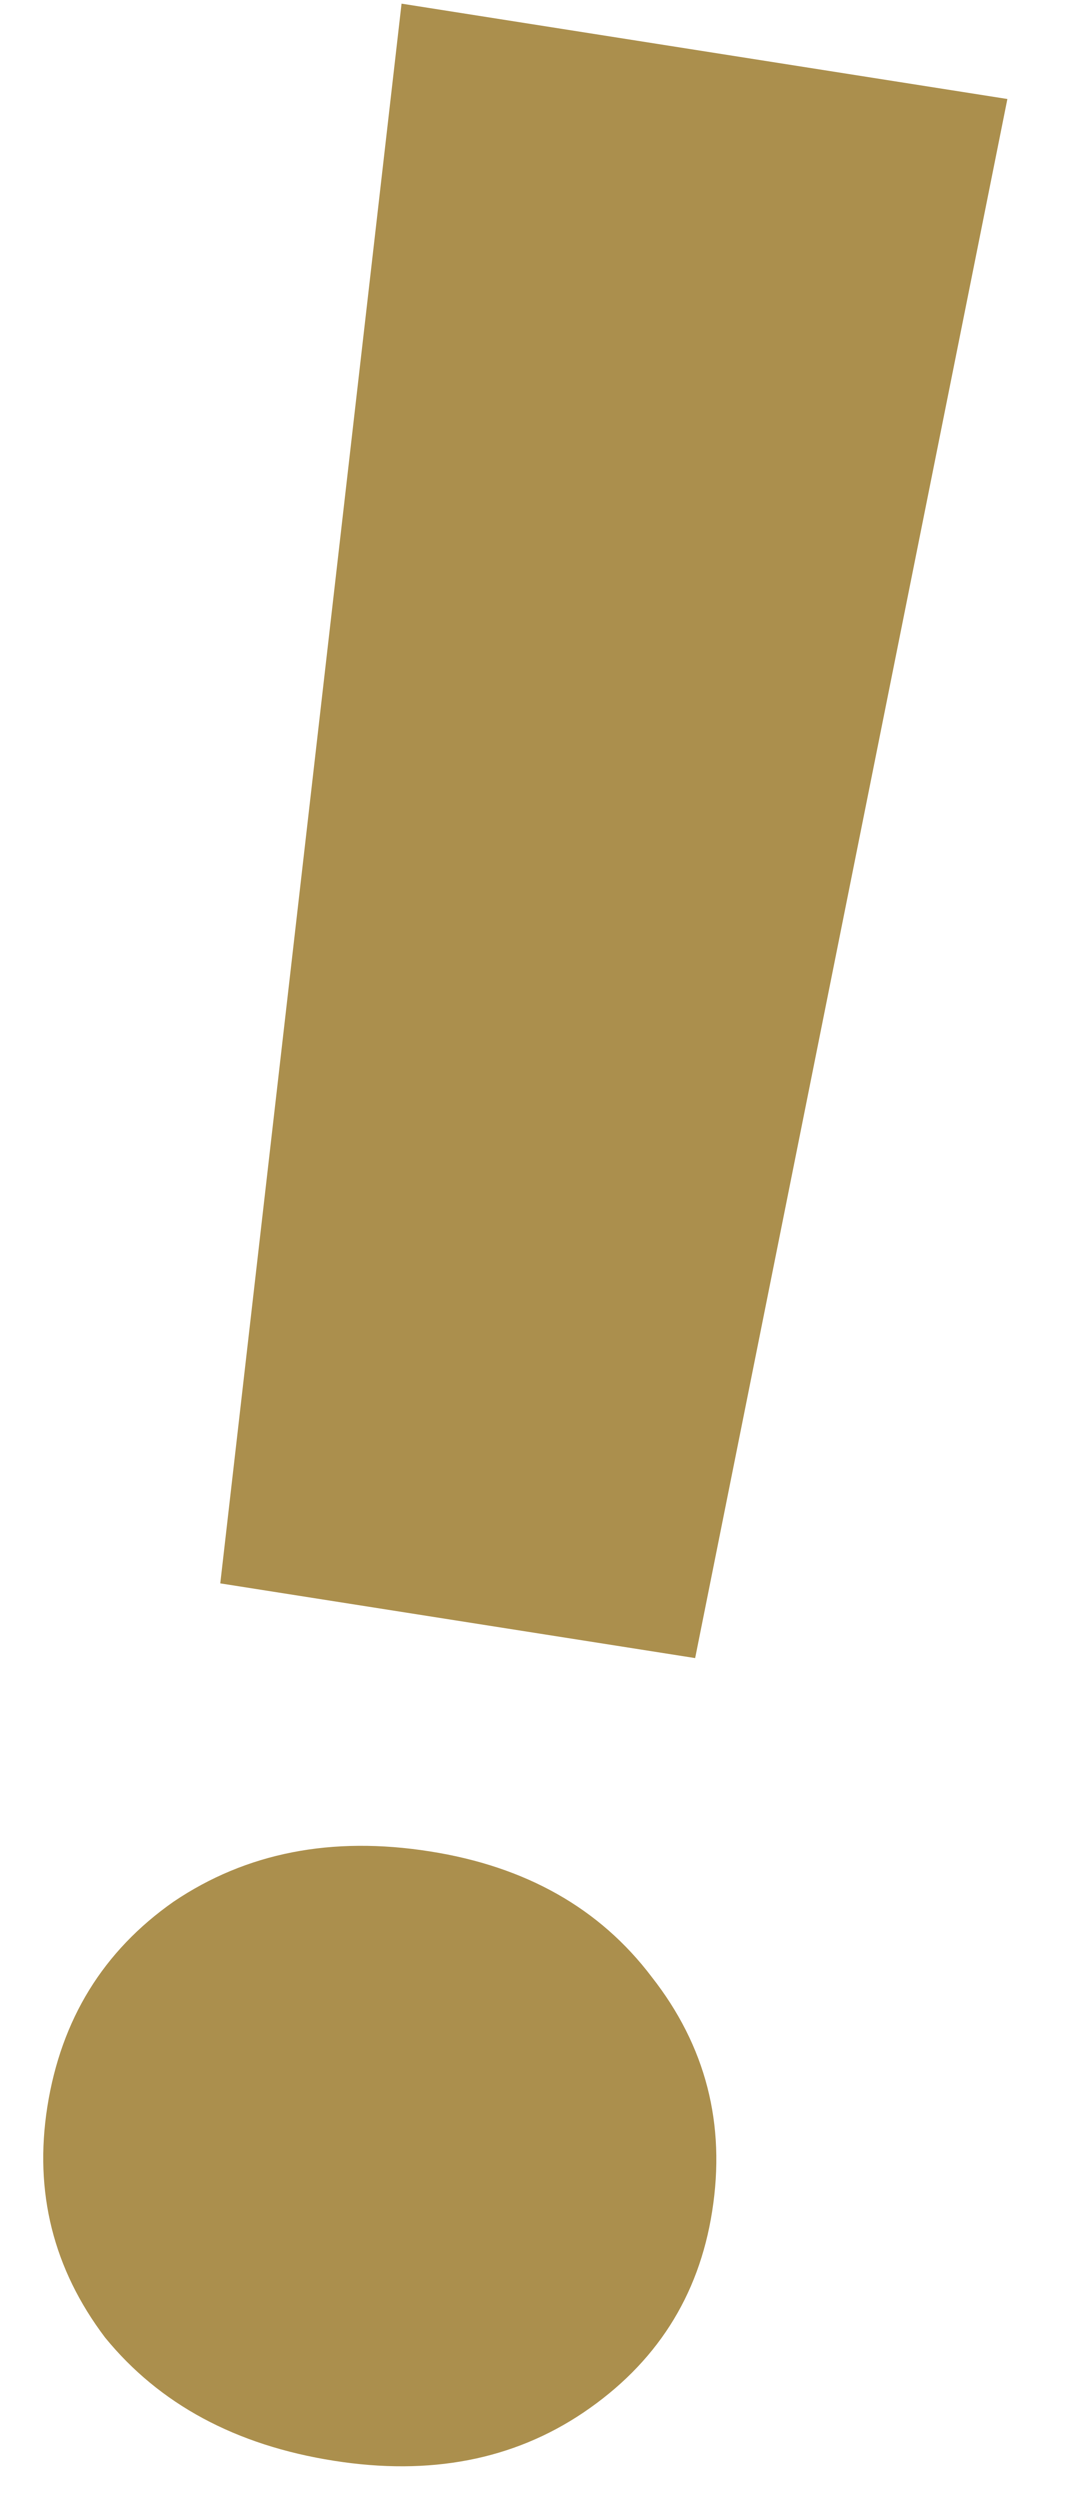 <svg width="15" height="35" viewBox="0 0 15 35" fill="none" xmlns="http://www.w3.org/2000/svg">
<g clip-path="url(#clip0_228_174)">
<path d="M14.109 1.386L9.736 23.212L3.085 22.166L5.624 0.051L14.109 1.386ZM4.678 34.449C3.302 34.233 2.233 33.657 1.471 32.723C0.745 31.762 0.476 30.686 0.663 29.493C0.856 28.27 1.445 27.313 2.431 26.622C3.448 25.936 4.644 25.701 6.02 25.918C7.365 26.129 8.401 26.715 9.128 27.676C9.885 28.641 10.167 29.735 9.974 30.958C9.787 32.151 9.185 33.09 8.168 33.776C7.187 34.436 6.023 34.661 4.678 34.449Z" fill="#AB8F4D"/>
</g>
<defs>
<clipPath id="clip0_228_174">
<rect width="15" height="35" fill="white"/>
</clipPath>
</defs>
</svg>
